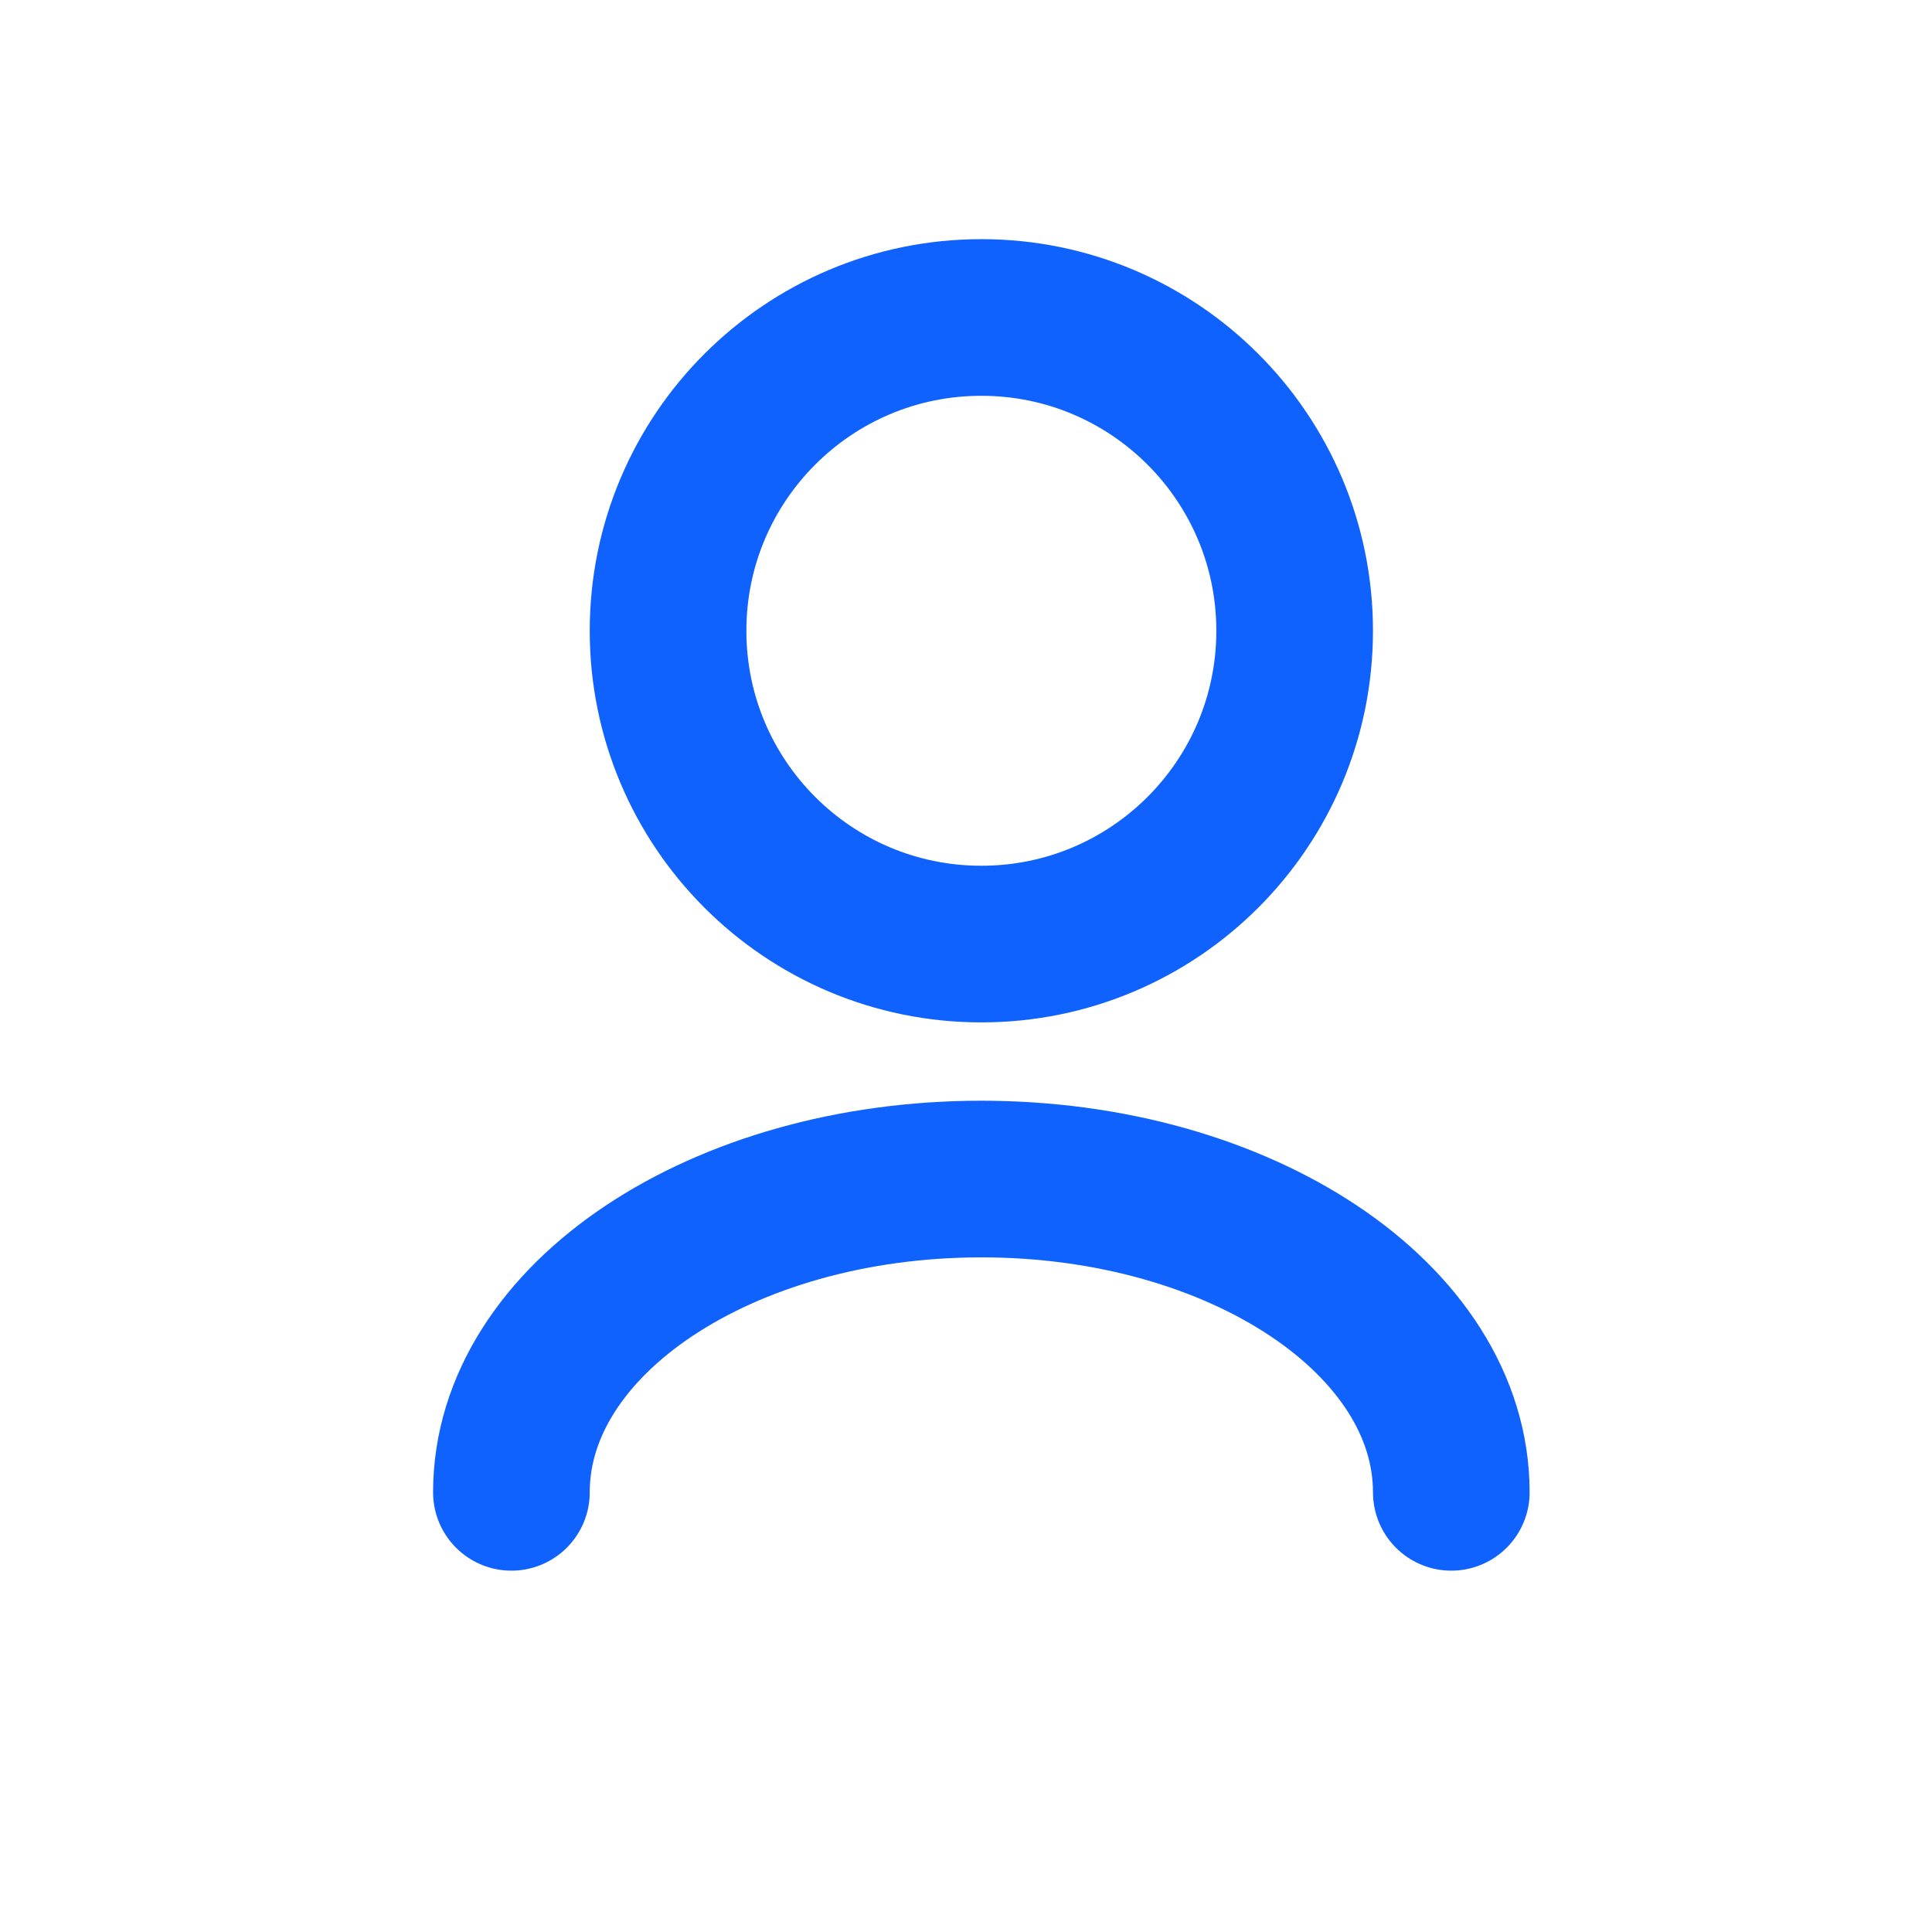 <svg width="37" height="37" viewBox="0 0 37 37" fill="none" xmlns="http://www.w3.org/2000/svg">
<path d="M9.794 28.58C9.794 25.267 13.823 22.58 18.794 22.58C23.765 22.58 27.794 25.267 27.794 28.58" stroke="#0F62FE" stroke-width="3" stroke-linecap="round" stroke-linejoin="round"/>
<path d="M18.794 18.08C22.108 18.08 24.794 15.394 24.794 12.08C24.794 8.767 22.108 6.08 18.794 6.08C15.48 6.08 12.794 8.767 12.794 12.08C12.794 15.394 15.48 18.08 18.794 18.08Z" stroke="#0F62FE" stroke-width="3" stroke-linecap="round" stroke-linejoin="round"/>
</svg>
